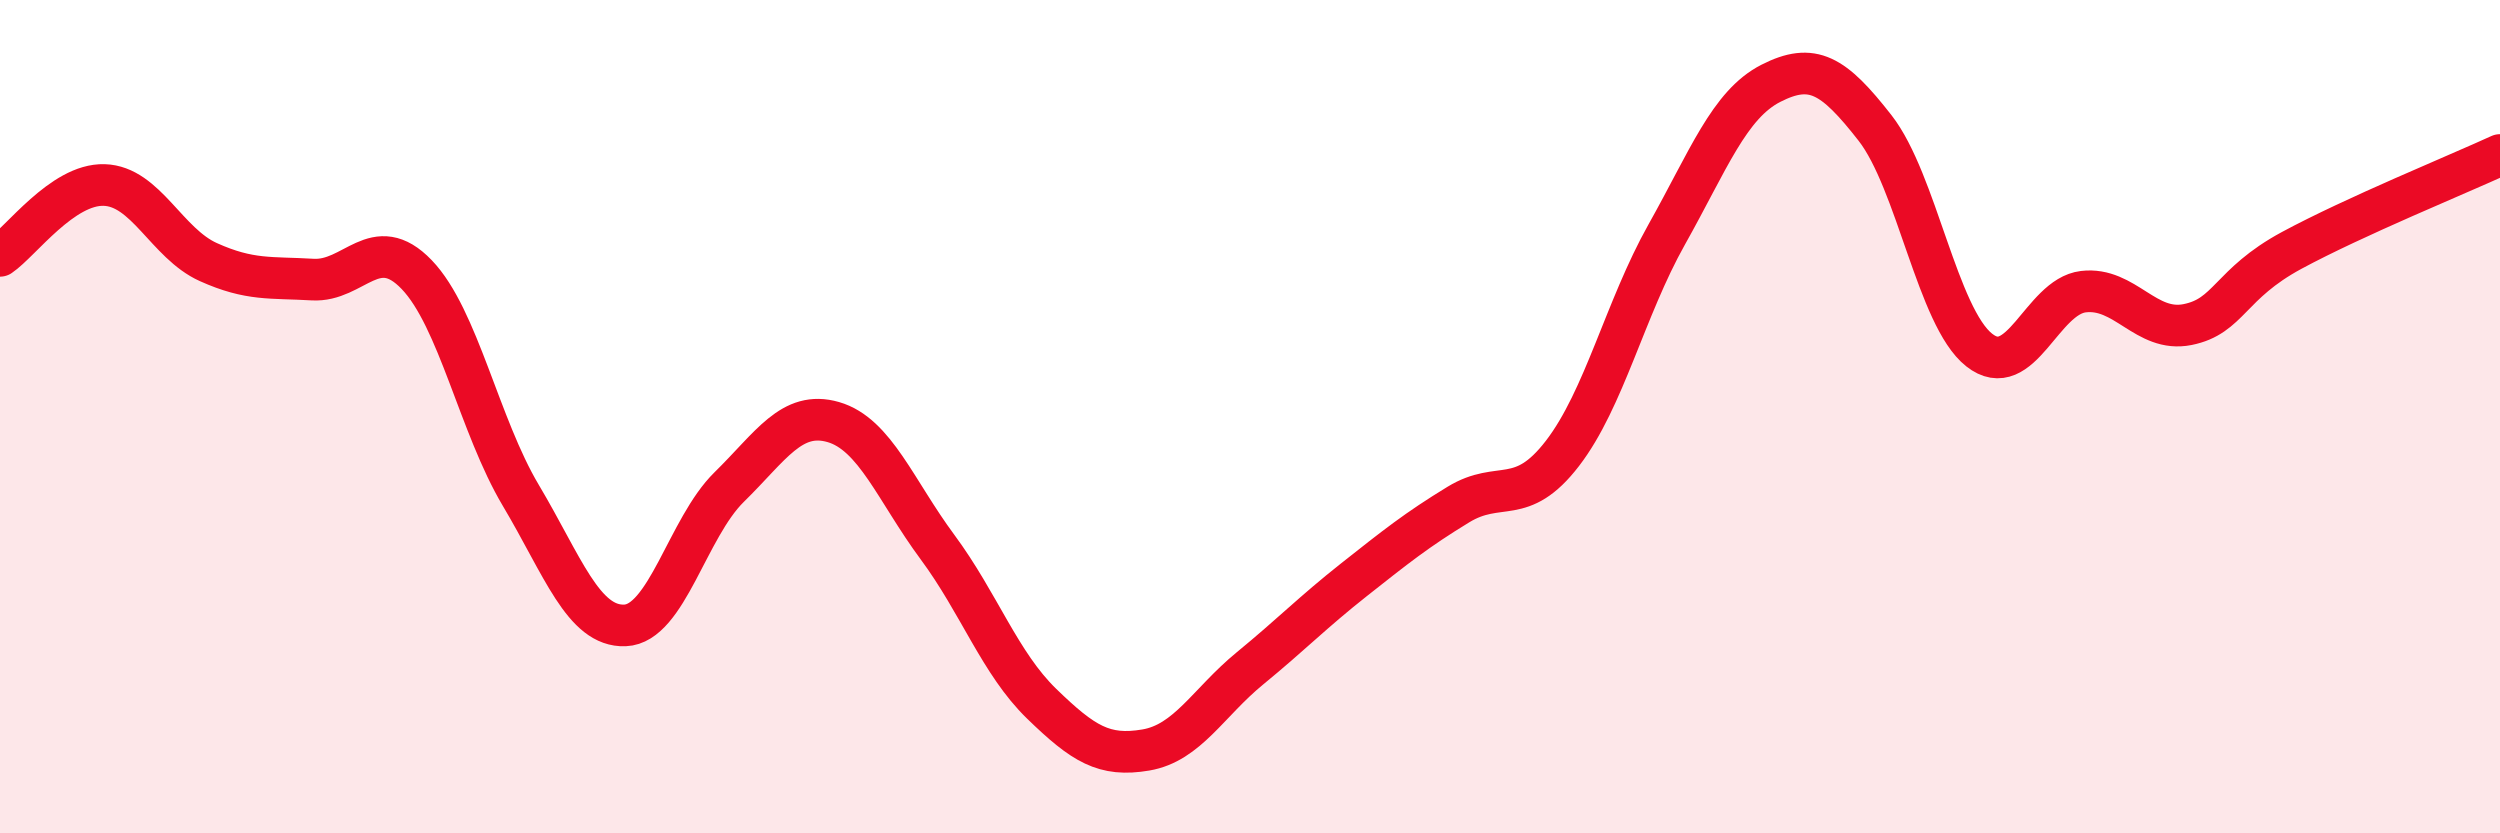 
    <svg width="60" height="20" viewBox="0 0 60 20" xmlns="http://www.w3.org/2000/svg">
      <path
        d="M 0,6.14 C 0.5,5.8 1.5,4.41 2.5,4.44 C 3.5,4.47 4,5.84 5,6.29 C 6,6.74 6.5,6.65 7.5,6.71 C 8.5,6.77 9,5.55 10,6.59 C 11,7.63 11.5,10.21 12.5,11.89 C 13.5,13.57 14,15.05 15,15.01 C 16,14.97 16.5,12.67 17.5,11.69 C 18.5,10.71 19,9.84 20,10.13 C 21,10.42 21.5,11.78 22.5,13.13 C 23.5,14.48 24,15.92 25,16.89 C 26,17.86 26.5,18.17 27.5,18 C 28.5,17.83 29,16.86 30,16.04 C 31,15.22 31.5,14.7 32.5,13.91 C 33.5,13.12 34,12.72 35,12.11 C 36,11.5 36.5,12.18 37.5,10.88 C 38.5,9.58 39,7.41 40,5.63 C 41,3.85 41.5,2.51 42.5,2 C 43.5,1.49 44,1.79 45,3.07 C 46,4.35 46.5,7.61 47.5,8.4 C 48.5,9.19 49,7.12 50,7 C 51,6.88 51.5,7.99 52.5,7.79 C 53.5,7.59 53.5,6.82 55,6.01 C 56.5,5.2 59,4.18 60,3.72L60 20L0 20Z"
        fill="#EB0A25"
        opacity="0.1"
        stroke-linecap="round"
        stroke-linejoin="round"
      />
      <path
        d="M 0,6.14 C 0.5,5.8 1.5,4.41 2.5,4.44 C 3.5,4.47 4,5.84 5,6.29 C 6,6.74 6.5,6.65 7.5,6.71 C 8.5,6.77 9,5.55 10,6.59 C 11,7.63 11.5,10.21 12.5,11.89 C 13.5,13.57 14,15.05 15,15.01 C 16,14.97 16.5,12.67 17.5,11.69 C 18.5,10.71 19,9.84 20,10.13 C 21,10.42 21.5,11.78 22.5,13.13 C 23.5,14.48 24,15.92 25,16.89 C 26,17.86 26.5,18.17 27.5,18 C 28.5,17.83 29,16.86 30,16.04 C 31,15.22 31.5,14.7 32.5,13.91 C 33.5,13.12 34,12.72 35,12.11 C 36,11.5 36.5,12.18 37.5,10.88 C 38.5,9.58 39,7.41 40,5.63 C 41,3.85 41.5,2.51 42.5,2 C 43.5,1.49 44,1.79 45,3.07 C 46,4.35 46.5,7.61 47.5,8.4 C 48.5,9.19 49,7.12 50,7 C 51,6.88 51.5,7.99 52.5,7.79 C 53.5,7.59 53.5,6.82 55,6.01 C 56.5,5.2 59,4.18 60,3.72"
        stroke="#EB0A25"
        stroke-width="1"
        fill="none"
        stroke-linecap="round"
        stroke-linejoin="round"
      />
    </svg>
  
